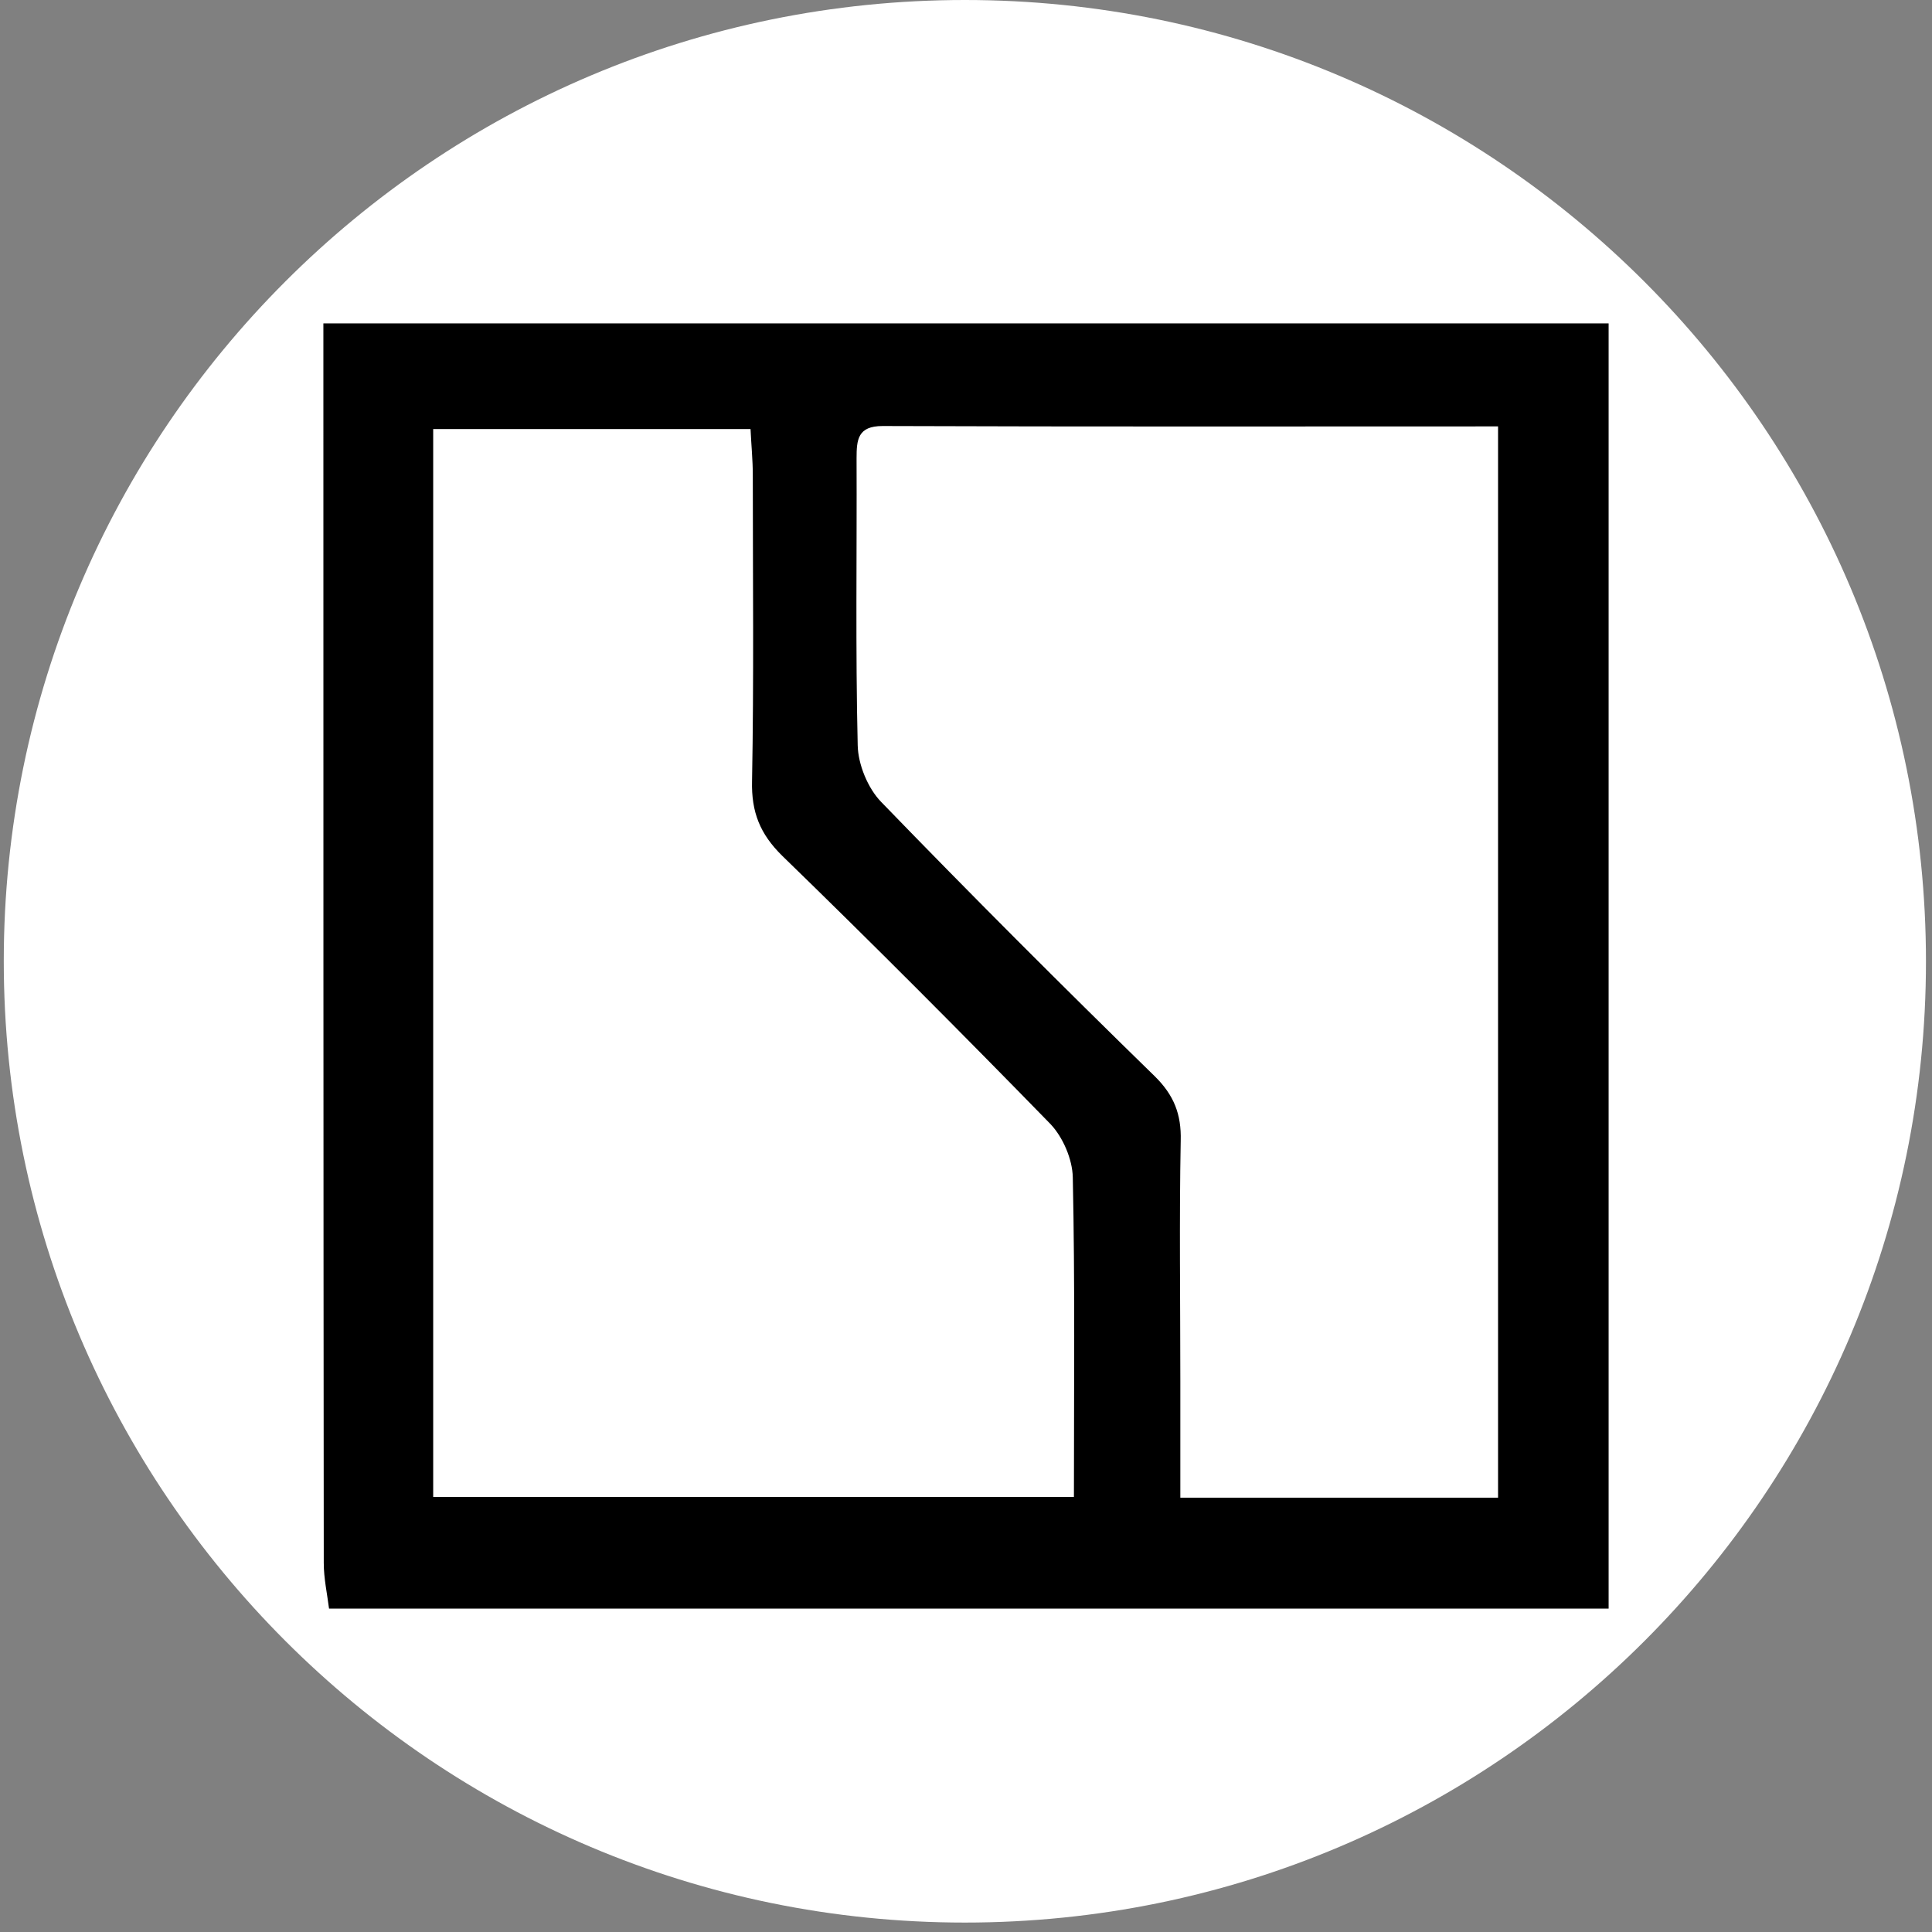 <?xml version="1.0" encoding="utf-8"?>
<!-- Generator: Adobe Illustrator 25.0.0, SVG Export Plug-In . SVG Version: 6.00 Build 0)  -->
<svg version="1.1" id="Layer_1" xmlns="http://www.w3.org/2000/svg" xmlns:xlink="http://www.w3.org/1999/xlink" x="0px" y="0px"
	 viewBox="0 0 512 512" style="enable-background:new 0 0 512 512;" xml:space="preserve">
<rect x="0" y="0" width="512" height="512" fill="#808080" stroke="none"/>
<style type="text/css">
	.st0{fill:#FFFFFF;}
	.st1{display:none;fill:#FFFFFF;}
	.st2{display:none;fill-rule:evenodd;clip-rule:evenodd;fill:#FFFFFF;}
	.st3{display:none;}
	.st4{display:inline;fill:#FFFFFF;}
</style>
<path id="Circle" class="st0" d="M255.7,0C115,0,1,114.1,1,254.7S115,509.5,255.7,509.5s254.7-114.1,254.7-254.7S396.4,0,255.7,0z"
	/>
<path id="Car" class="st1" d="M429.1,252.3c-1-6.4-2.6-12.2-5.2-17.4c-4.3-8.7-10.5-15.3-18-22c0,0,0.4-3.2-0.9-8.3
	c5.3-0.6,22.8-2.8,25.8-7.1c3.4-4.9,2.2-9.1-1.2-12.9c-3.1-3.5-18.4-11.2-25.5-9.3c-4.8,1.3-6.3,9-6.7,14
	c-8.4-13.5-23.3-35.5-27.6-39.8c-8.5-8.7-20.1-11.8-30.8-13.7c-14-2.5-60.6-3.1-83-3.1c-22.4,0-69,0.6-83,3.1
	c-10.7,1.9-22.3,5-30.8,13.7c-4.2,4.3-19.2,26.3-27.6,39.8c-0.4-4.9-1.8-12.7-6.7-14c-7.2-1.9-22.4,5.9-25.5,9.3
	c-3.4,3.8-4.6,8-1.2,12.9c3,4.3,20.4,6.5,25.8,7.1c-1.3,5-0.9,8.3-0.9,8.3c-7.4,6.8-13.7,13.4-18,22c-2.6,5.2-4.2,11-5.2,17.4
	c-5.2,3-8.7,8.5-8.7,14.9v84.9c0,9.5,7.7,17.2,17.2,17.2h26.2c9.2,0,16.6-7.2,17.1-16.3c32.7,0.9,209.9,0.9,242.6,0
	c0.5,9.1,7.9,16.3,17.1,16.3h26.2c9.5,0,17.2-7.7,17.2-17.2v-84.9C437.8,260.8,434.3,255.3,429.1,252.3z M405.4,227.9
	c2.1,2.5,5,6.4,7.3,15.1c2.4,8.7,2.1,14.4,0.9,19.2s-3.9,8.3-11.4,9.8c-7.5,1.6-33.1,0-38.6,0s-13.8,0.1-15.4-4.9
	c-1.7-5.2,0.7-6.9,4.7-10.8c5.1-4.9,29.3-24.3,37.1-29.5C396.3,222.5,402.7,224.8,405.4,227.9z M126,189.6
	c1.9-6.1,17-30.8,20.5-34.2c3.2-3.2,9.7-7.5,18.7-9c9-1.6,53-4,89.3-4c36.4,0,83.2,2.4,92.2,4c9,1.6,15.5,5.9,18.7,9
	c3.5,3.4,18.7,28.1,20.5,34.2c2.3,7.5-6.5,8.9-10.7,9.2c-19.5,0-219.1,0-238.6,0C132.5,198.5,123.7,197.1,126,189.6z M342.7,250
	c-1,4.1-2,7.2-3.1,9.7c-1.4,3.1-3.1,5.5-5.3,8c-3.5,4.1-6.2,5.5-9.3,6.5c-2.5,0.9-10,1.2-15.3,1.6c-4.2,0.2-103.2,0.2-107.4,0
	c-5.3-0.3-12.7-0.7-15.3-1.6c-3.1-1.1-5.9-2.5-9.3-6.5c-3.9-4.6-6.2-8.6-8.4-17.7c-2.3-9.6,6.8-12.1,12.8-12.1
	c5.4,0,142.4,0,147.9,0C335.9,237.8,345,240.4,342.7,250z M99.3,243c2.4-8.7,5.2-12.6,7.3-15.1c2.7-3.1,9.1-5.4,15.4-1.2
	c7.7,5.2,32,24.6,37.1,29.5c4,3.9,6.4,5.6,4.7,10.8c-1.6,5-9.9,4.9-15.4,4.9s-31.1,1.6-38.6,0c-7.5-1.6-10.2-5.1-11.4-9.8
	S96.9,251.6,99.3,243z M146.5,345c-7.7,0.2-24.7-1.2-33.2-6.3c-8.4-5.1-10.9-8.4-12.8-13.1c-2.3-5.6-2.9-11-3.1-15
	c-0.1-2.1,0.5-3.8,1.4-4.6c1.2-1.1,3.9-0.8,6.1-0.9c8.3-0.2,18,0.4,24.1,0.4c4.4,0.1,6.9,0,8.1,1.1c1.2,1,1.7,2.4,2.5,4.1
	c2.2,4.5,6.1,12.4,9.7,17.4c4.9,7,8.9,9.1,9.3,12.8C159.1,344.8,154.2,344.8,146.5,345z M341.1,336.8c-4.4,3.3-4.4,3-6.8,4
	c-2.5,1-9,1.4-12.8,1.3c-6.7-0.1-124.4-0.1-131.1,0c-3.7,0.1-10.3-0.3-12.8-1.3c-2.5-1-2.5-0.7-6.8-4c-4.4-3.3-14.5-16.2-17.4-22.5
	c-1.5-3.2-0.9-5.2-0.3-6.1c0.8-1.2,1.2-2.1,6.5-2.1c6.6,0,186.1,0,192.7,0c5.3,0,5.6,1,6.5,2.1c0.7,0.9,1.3,2.9-0.3,6.1
	C355.6,320.6,345.5,333.5,341.1,336.8z M411.5,325.6c-1.9,4.7-4.4,8-12.8,13.1c-8.4,5.1-25.4,6.5-33.2,6.3c-7.7-0.2-12.6-0.2-12.1-4
	c0.5-3.7,4.4-5.8,9.3-12.8c3.6-5.1,7.5-12.9,9.7-17.4c0.8-1.7,1.3-3,2.5-4.1c1.2-1,3.7-1,8.1-1.1c6.1-0.1,15.7-0.6,24.1-0.4
	c2.2,0,4.9-0.2,6.1,0.9c0.9,0.8,1.4,2.5,1.4,4.6C414.4,314.6,413.8,320,411.5,325.6z"/>
<path id="Motorcycle" class="st1" d="M386.5,87.7c-0.7-1.2-1.9-3.4-3.8-5.2c-2.8-2.7-25.7-2.3-36.4,4.5c0,0-9,7.5-10.9,16.3
	c-0.1,0.4-0.3,0.8-0.6,1L314,118.5c-1.2-1.8-2.7-3.4-4.4-4.8c-3.9-3.2-9.1-6.9-14.8-9c-0.5-0.2-0.9-0.5-1.2-0.9
	c-1.7-2.2-8-10.1-15.5-15.1c-8.8-5.8-18.4-7.6-22.1-7.6c-3.6,0-13.3,1.8-22.1,7.6c-7.5,5-13.8,12.9-15.5,15.1
	c-0.3,0.4-0.7,0.7-1.2,0.9c-5.7,2.1-10.9,5.8-14.8,9c-1.7,1.4-3.2,3-4.4,4.8l-20.8-14.2c-0.3-0.2-0.6-0.6-0.6-1
	c-1.9-8.8-10.9-16.3-10.9-16.3c-10.7-6.8-33.5-7.3-36.4-4.5c-1.9,1.8-3.2,3.9-3.8,5.2c-0.3,0.6-0.4,1.4-0.3,2.1
	c3.2,13.5,10.9,17.2,10.9,17.2c14.6,7.1,35,8,40.4,8.1c0.9,0,1.7,0.3,2.5,0.8l15.7,10.5c-0.2,0.9-0.4,1.9-0.5,2.8
	c-0.5,5.5-1,10.9-1.1,13.1c0,0-0.8,0-1.8-0.1c-2.1-0.1-4.2,0.8-5.5,2.5l-0.4,0.5c-0.2,0.1-0.5,0.1-0.8,0l-1.6-0.4
	c-0.2-0.1-0.5,0-0.7,0.1c0,0-5.9,5.6-6.1,5.8c-1.5,1.6-1.9,2.5-2,3.2c0,0.2-34.4,11.1-34.4,11.1s-1.5,2.9-0.7,5.6
	c0.7,2.6,3.5,4,3.5,4l4.8-1.6c0.3,0.4,0.8,0.8,0.8,0.8c-7.6,3.2-9.9,4.8-10.6,5.4c-0.3,0.2-0.6,0.4-0.9,0.4c-0.2,0-0.4,0-0.6,0.1
	c-1.3,0.2-2.3,1.2-2.5,2.5c-0.4,2.1,1.1,3.9,3.2,3.9c1.3,0,2.3-0.7,2.9-1.8c0.2-0.4,0.6-0.7,1-0.9l23.8-10.1
	c1.6-0.6,3.2-0.9,4.9-0.8c1.1,0.1,2.6,0.2,4.4,0.3c4.4,0.4,8-1.1,8-1.1l-2.4,8.5c-1.1,4-0.2,8.3,2.5,11.5c2.4,2.9,4.7,5.4,5.9,6.6
	c0,0-13.8,39.6-0.5,93.6c0,0,1.6,20.2,5,30.4c0.5,1.5,1.8,2.7,3.4,3.1c0,0,1.1,0.2,2.2,0.3c0.7,0.1,1.3,0.5,1.6,1.1
	c3.4,6.3,21.7,40.1,37.3,58.4v32.2c0,10.6,8.6,19.3,19.3,19.3c10.6,0,19.3-8.6,19.3-19.3l0-32.2c0.2-0.3,0.5-0.6,0.7-0.9
	c16.7-19.7,28.5-39.3,36.8-57.9c0.3-0.4,0.8-0.7,1.4-0.7c1-0.1,2.2-0.3,2.2-0.3c1.6-0.4,2.8-1.6,3.4-3.1c3.4-10.2,5-30.4,5-30.4
	c13.4-54-0.5-93.6-0.5-93.6c1.2-1.2,3.5-3.7,5.9-6.6c2.7-3.2,3.6-7.5,2.5-11.5l-2.4-8.5c0,0,3.6,1.4,8,1.1c1.8-0.1,3.3-0.2,4.4-0.3
	c1.7-0.1,3.3,0.2,4.9,0.8l23.8,10.1c0.4,0.2,0.8,0.5,1,0.9c0.5,1,1.6,1.8,2.9,1.8c2,0,3.6-1.8,3.2-3.9c-0.3-1.3-1.3-2.2-2.5-2.5
	c-0.2,0-0.4-0.1-0.6-0.1c-0.3,0-0.7-0.1-0.9-0.4c-0.7-0.7-3-2.2-10.6-5.4c0,0,0.5-0.4,0.8-0.8l4.8,1.6c0,0,2.8-1.4,3.5-4
	s-0.7-5.6-0.7-5.6s-34.4-10.9-34.4-11.1c-0.1-0.6,0-1.8-1.5-2.8c-0.2-0.1-9.2-6.1-13.3-8.7c-1.2-0.8-2.7-0.8-4-0.2
	c-0.2-2.1-0.6-7.6-1.1-13.1c-0.1-0.9-0.3-1.9-0.5-2.8l15.7-10.5c0.7-0.5,1.6-0.8,2.5-0.8c5.4-0.1,25.8-0.9,40.4-8.1
	c0,0,7.7-3.7,10.9-17.2C386.9,89,386.8,88.3,386.5,87.7L386.5,87.7z M217.2,144.1l8.9-6.3l2-1.4l-0.8-2.3
	c-4.2-11.3-6.6-23.8-7.4-28.4c0.1-0.1,0.2-0.2,0.3-0.4c1.7-2.2,7.8-9.9,15.1-14.7c8.9-5.9,18.3-7.2,20.8-7.2
	c2.6,0,11.9,1.3,20.8,7.2c7.2,4.8,13.4,12.5,15.1,14.7c0.1,0.1,0.2,0.2,0.3,0.4c-0.8,4.6-3.2,17.1-7.4,28.4l-0.8,2.3l2,1.4l8.9,6.3
	v4.8c0,2.7-1.5,5.2-3.8,6.5c-12.6,7.2-25.7,12.3-29.3,13.6c-0.6,0.2-3.4,0.6-5.8,1c-2.4-0.3-5.2-0.8-5.8-1
	c-3.6-1.3-16.7-6.4-29.3-13.6c-2.3-1.3-3.8-3.8-3.8-6.5L217.2,144.1z M192,200.8c-0.7-1.1-0.5-2.6,0.5-3.3c2.1-1.6,5.2-2,7.4-2
	c1.8,0,3.5,0.4,5.1,1.1l36.5,17.2c1.6,0.8,3.1,1.9,4.2,3.4l5,6.6c0.4,0.5,0.4,1.2,0,1.7l-2.7,3.4c-0.5,0.6-1.1,1-1.7,1.2l-26.8,7.7
	c-1.2,0.3-2.5-0.1-3.2-1.1L192,200.8z M256.1,278.6c-7,0-15.2-3.1-20.2-5.3c-2.3-1-4.9,0.5-5.1,3c-0.8,9.4-1.1,25.9-1.1,25.9
	s1.1,26.9-1,31c-1.6,3.2-8.2,9-11,11.4c-0.5,0.5-1.4,0.1-1.5-0.6c-1-7.2-4.9-36.9-4.9-57c0-1.9,0.8-3.7,2.2-5
	c1.8-1.6,5.1-4.2,10.9-7.9c2.6-1.7,4.7-4.1,5.9-6.9c2.7-6.2,9.7-17,25.7-17s23,10.8,25.7,17c1.2,2.8,3.3,5.3,5.9,6.9
	c5.8,3.7,9.1,6.2,10.9,7.9c1.4,1.3,2.2,3.1,2.2,5c0,20.1-3.9,49.8-4.9,57c-0.1,0.7-0.9,1-1.5,0.6c-2.8-2.4-9.3-8.2-11-11.4
	c-2.1-4.1-1-31-1-31s-0.3-16.5-1.1-25.9c-0.2-2.5-2.8-4-5.1-3C271.3,275.5,263.1,278.6,256.1,278.6L256.1,278.6z M319.6,197.5
	c1,0.8,1.2,2.3,0.5,3.3l-24.3,35.7c-0.7,1-2,1.5-3.2,1.1l-26.8-7.7c-0.7-0.2-1.3-0.6-1.7-1.2l-2.7-3.4c-0.4-0.5-0.4-1.2,0-1.7l5-6.6
	c1.1-1.5,2.5-2.6,4.2-3.4l36.5-17.2c1.6-0.8,3.3-1.1,5.1-1.1C314.4,195.5,317.4,195.9,319.6,197.5L319.6,197.5z"/>
<path id="Truck" class="st2" d="M392.7,222.9h-8.1c-3.8,0-6.9-3-6.9-6.7v-52.8c0-3.7,3.1-6.7,6.9-6.7h8.1c3.8,0,6.9,3,6.9,6.7v52.8
	C399.6,219.9,396.5,222.9,392.7,222.9L392.7,222.9z M360.4,392.3H151.6c-5.4,0-9.8-4.2-9.8-9.5V306c0-5.2,4.4-9.5,9.8-9.5h1.2v-8.2
	c-6.4-2.2-11-8.1-11-15.1V113.8c0-8.9,7.3-16,16.3-16h5.3v-0.9c0-3.6,2.9-6.5,6.5-6.5h172.3c3.6,0,6.5,2.9,6.5,6.5v0.9h5.2
	c9,0,16.3,7.2,16.3,16v159.4c0,7-4.6,12.9-11,15.1v8.2h1.3c5.4,0,9.8,4.2,9.8,9.5v76.9C370.2,388.1,365.8,392.3,360.4,392.3
	L360.4,392.3z M344.4,384.9c4.1,0,7.4-3.3,7.4-7.4c0-4.1-3.3-7.4-7.4-7.4c-4.1,0-7.4,3.3-7.4,7.4C337,381.6,340.3,384.9,344.4,384.9
	z M355.4,362.8l0-22.1h-19.8l-3.5,22.1H355.4z M339.9,303.9l-3.4,29.5l18.9-0.1v-29.5L339.9,303.9z M348.1,289.2v-7.4H163.9v7.4
	H348.1z M206.8,363.6l51.8,10.3l51.8-10.3l1.3-8.1l-106.7,0L206.8,363.6z M196.4,318.6h50.8c-1,2.1-1.7,4.6-2,7.4h-47.1l1.7,7.4
	h45.4c0.3,2.7,1.1,5.2,2.1,7.4l-45.7,0l1.7,7.4h109.6l1.1-7.4h-49.1c1-2.1,1.7-4.6,2.1-7.4h48.2l1.1-7.4l-49.4,0
	c-0.3-2.7-1.1-5.2-2-7.4h52.5l1.1-7.4l-62.3,0c-0.1,0-0.1,0-0.2,0c-0.1,0-0.1,0-0.2,0h-61.1L196.4,318.6z M192.9,303.9h126.7
	l1.1-7.4H191.2L192.9,303.9z M167.6,384.9c4.1,0,7.4-3.3,7.4-7.4c0-4.1-3.3-7.4-7.4-7.4c-4.1,0-7.4,3.3-7.4,7.4
	C160.2,381.6,163.5,384.9,167.6,384.9z M179.8,362.8l-3.5-22.1h-19.8l0,22.1H179.8z M156.5,333.4l18.9,0.1l-3.4-29.5h-15.5
	L156.5,333.4z M362.8,220.5v-79.8c0-5.4-4.3-9.8-9.7-9.8l-194.2,0c-5.4,0-9.7,4.4-9.7,9.8v79.8c0,5.4,4.3,9.8,9.7,9.8h72.4
	l-19.4-14.8l-46.6,0c-1.4,0-2.6-1.6-2.6-3.7c0-2,1.2-3.7,2.6-3.7h62.2c1.4,0,2.6,1.6,2.6,3.7c0,2-1.2,3.7-2.6,3.7h-8.4l19.4,14.8
	h73.8L293,215.5h-46.6c-1.4,0-2.6-1.6-2.6-3.7c0-2,1.2-3.7,2.6-3.7h62.2c1.4,0,2.6,1.6,2.6,3.7c0,2-1.2,3.7-2.6,3.7h-8.4l19.4,14.8
	h33.5C358.4,230.3,362.8,225.9,362.8,220.5L362.8,220.5z M255.8,311.3h0.4c3.5,0.1,6.6,3,8.6,7.4h-17.6
	C249.2,314.2,252.3,311.4,255.8,311.3L255.8,311.3z M267,329.6c0,1.3-0.1,2.5-0.2,3.7h-21.7c-0.1-1.2-0.2-2.4-0.2-3.7
	c0-1.3,0.1-2.5,0.2-3.6h21.7C267,327.2,267,328.4,267,329.6L267,329.6z M256,348.1c-3.6,0-6.8-2.9-8.8-7.3h17.6
	C262.7,345.1,259.6,348.1,256,348.1z M127.5,222.9h-8.1c-3.8,0-6.9-3-6.9-6.7v-52.8c0-3.7,3.1-6.7,6.9-6.7h8.1c3.8,0,6.9,3,6.9,6.7
	v52.8C134.4,219.9,131.3,222.9,127.5,222.9L127.5,222.9z M186.1,414.8c0,3.8-3.5,6.9-7.7,6.9h-21.4c-4.3,0-7.7-3.1-7.7-6.9
	l-0.1-15.1H186L186.1,414.8z M230.3,414.8c0,3.8-3.5,6.9-7.7,6.9h-21.4c-4.3,0-7.7-3.1-7.7-6.9l-0.1-15.1h36.8L230.3,414.8z
	 M318.7,414.8c0,3.8-3.4,6.9-7.7,6.9h-21.4c-4.3,0-7.7-3.1-7.7-6.9l-0.1-15.1h36.8L318.7,414.8z M362.9,414.8c0,3.8-3.5,6.9-7.7,6.9
	h-21.4c-4.3,0-7.7-3.1-7.7-6.9l-0.1-15.1h36.8L362.9,414.8z"/>
<g id="Caravan" class="st3">
	<path class="st4" d="M384.2,118.3c-2.1-13.7-13.7-23.7-27.6-23.7H157.2c-13.9,0-25.5,10-27.6,23.7c-9.5,62.1-31.6,207.6-31.6,217
		c0,12.5,7.6,20.3,7.9,20.7c0.5,0.5,1.1,0.8,1.8,0.8H126v21.1c0,7.9,6.4,14.4,14.3,14.4h15.9c7.9,0,14.3-6.5,14.3-14.4v-21.1h29.8
		v12c0,1.1,0.7,2,1.7,2.4l30.4,10.4v15c0,3.1,2,5.6,4.8,6.5v1.5c0,4.3,3.5,7.8,7.8,7.8h23.7c4.3,0,7.8-3.5,7.8-7.8v-1.5
		c2.8-0.9,4.8-3.4,4.8-6.5v-15l30.4-10.4c1-0.3,1.7-1.3,1.7-2.4v-12h29.8v21.1c0,7.9,6.4,14.4,14.3,14.4h15.9
		c7.9,0,14.3-6.5,14.3-14.4v-21.1h18.2c0.7,0,1.3-0.3,1.8-0.8c0.3-0.3,7.9-8.2,7.9-20.7C415.8,325.9,393.7,180.4,384.2,118.3
		L384.2,118.3z M134.7,119.1c1.7-11.3,11.2-19.4,22.6-19.4h199.4c11.4,0,20.9,8.2,22.6,19.4c14.8,96.4,25.1,165.9,29.3,197.6
		l-40.5,14v-72.6c11.7-0.7,17.4-6,17.4-16.3v-40c0-1.4-1.1-2.5-2.5-2.5H359l0-74.2c0-1.4-1.1-2.5-2.5-2.5h-199
		c-1.4,0-2.5,1.1-2.5,2.5v74.2h-24.1c-1.4,0-2.5,1.1-2.5,2.5v40c0,10.3,5.7,15.7,17.4,16.3v72.6l-40.5-14
		C109.6,285,119.9,215.5,134.7,119.1L134.7,119.1z M353.9,347.1v4.7h-60.3v-7.1h51.2c1.4,0,2.5-1.1,2.5-2.5
		c0-12.8,9.6-15.7,15.7-16.2v6.6C357.6,335.2,353.9,340.8,353.9,347.1L353.9,347.1z M242.2,396.6c0,1-0.8,1.7-1.7,1.7h-1.1
		c-1,0-1.7-0.8-1.7-1.7V375c0-1,0.8-1.7,1.7-1.7h1.1c1,0,1.7,0.8,1.7,1.7V396.6z M160,351.8v-4.7c0-6.3-3.6-11.8-9.1-14.5v-6.6
		c6.1,0.5,15.7,3.4,15.7,16.2c0,1.4,1.1,2.5,2.5,2.5h51.2v7.1L160,351.8z M154.9,204.3v38.6l-6.5,8.5c-2.6-4.3-4-8.2-4-14.2v-32.9
		L154.9,204.3z M209.5,127.5l-20.7,102.4h-16.8V127.5H209.5z M353.9,127.5v102.4h-7.1V127.5H353.9z M380.5,204.3v37.5
		c0,5.8-1.9,10-10.1,11.1c2.7-4.6,4.1-9.1,4.1-15.7l0-32.9H380.5z M292.5,316.3c-1.7-1.1-3.4-1.7-5.1-2.1v-5.4
		c0-0.8,0.5-1.6,1.3-1.9l20.6-7.8c2.5-0.9,4.2-3.4,4.2-6v-6.3h3c1.4,0,2.5-1.1,2.5-2.5v-18.4c0-1.4-1.1-2.5-2.5-2.5h-11
		c-1.4,0-2.5,1.1-2.5,2.5v18.4c0,1.4,1.1,2.5,2.5,2.5h3v6.3c0,0.6-0.4,1.1-0.9,1.3l-20.6,7.8c-2.7,1-4.6,3.7-4.6,6.6v5.2
		c-1.9,0.4-3.8,1.2-5.3,2.5c-0.6,0.5-0.9,1.2-0.9,1.9v21.2l-39.3,0v-16.9c0-3.8-3.1-6.9-7-6.9c-1,0-1.8-0.8-1.8-1.9v-22.4
		c0-1-0.6-1.9-1.4-2.3c-4.7-2.2-9.3-2.2-13.7,0c-0.8,0.4-1.4,1.3-1.4,2.2v33.2c0,3.8,3.1,6.9,6.9,6.9c1,0,1.8,0.8,1.8,1.9v6h-48.8
		c-1-11-8.7-17.9-20.6-18.8v-62.7h212.2v62.7c-12,0.9-19.6,7.8-20.6,18.8h-48.8v-21.2C293.6,317.5,293.2,316.7,292.5,316.3
		L292.5,316.3z M308,281.6v-13.3h6v13.3H308z M353.9,234.9v6.2H160v-6.2H353.9z M158.7,246.2h196.5l5.3,6.9H153.4L158.7,246.2z
		 M369.5,237.1c0,6-1.4,9.9-4,14.2l-6.5-8.5v-38.6h10.5L369.5,237.1z M341.8,229.9h-16.8l-20.7-102.4h37.4V229.9z M299.2,127.5
		l20.7,102.4h-7.4l-20.7-102.4H299.2z M286.7,127.5l20.7,102.4H206.5l20.7-102.4H286.7z M201.4,229.9H194l20.7-102.4h7.4
		L201.4,229.9z M167,229.9H160V127.5h7.1V229.9z M143.5,252.8c-8.2-1.1-10.1-5.3-10.1-11.1v-37.5h6v32.9
		C139.4,243.7,140.8,248.2,143.5,252.8L143.5,252.8z M225.3,333.6c0-3.8-3.1-6.9-6.9-6.9c-1,0-1.8-0.8-1.8-1.9v-31.6
		c2.1-0.7,4.2-0.7,6.4,0V314c0,3.8,3.1,6.9,7,6.9c1,0,1.8,0.8,1.8,1.9v32.6c0,1.8-1.5,3.3-3.3,3.3s-3.3-1.5-3.3-3.3L225.3,333.6
		L225.3,333.6z M236.9,344.7h39.3v7.1l-19.2,0h-20.1L236.9,344.7z M247.2,381.8h19.5v5.6h-19.5V381.8z M273.5,398.3
		c-1,0-1.7-0.8-1.7-1.7V375c0-1,0.8-1.7,1.7-1.7h1.1c1,0,1.7,0.8,1.7,1.7v21.6c0,1-0.8,1.7-1.7,1.7H273.5z M271.5,368.6
		c-2.8,0.9-4.8,3.4-4.8,6.5v1.7h-19.5V375c0-3.1-2-5.6-4.8-6.5v-11.8h29.1L271.5,368.6z M281.2,319.7c2.4-1.4,5.1-0.9,7.4,0.2v35.1
		c0,2.1-1.7,3.7-3.7,3.7c-2,0-3.7-1.7-3.7-3.7V319.7z M103.1,335.4c0-1.3,0.5-6,1.5-13.6l42.8,14.8c4.5,1.5,7.4,5.8,7.4,10.5v4.7
		l-46,0C107.3,349.7,103.1,343.7,103.1,335.4L103.1,335.4z M165.5,377.9c0,5.2-4.2,9.3-9.3,9.3h-15.9c-5.1,0-9.3-4.2-9.3-9.3v-21.1
		h34.5L165.5,377.9z M205.4,367v-10.2h14.9c0.7,3.9,4.1,6.9,8.2,6.9c4.1,0,7.5-3,8.2-6.9h0.6v11.8c-2.8,0.9-4.8,3.4-4.8,6.5v1.2
		L205.4,367z M268.8,407.3h-23.7c-1.5,0-2.7-1.2-2.7-2.7v-1.5c2.8-0.9,4.8-3.4,4.8-6.5v-4.1h19.5v4.1c0,3.1,2,5.6,4.8,6.5v1.5
		C271.5,406.1,270.3,407.3,268.8,407.3L268.8,407.3z M308.5,367l-27.1,9.2V375c0-3.1-2-5.6-4.8-6.5v-11.2c1.1,3.6,4.4,6.3,8.4,6.3
		c4.2,0,7.7-3,8.5-6.9h15.1L308.5,367L308.5,367z M382.9,377.9c0,5.2-4.2,9.3-9.3,9.3h-15.9c-5.1,0-9.3-4.2-9.3-9.3v-21.1h34.5
		L382.9,377.9z M405,351.8h-46v-4.7c0-4.7,3-8.9,7.4-10.5l42.8-14.8c1,7.6,1.5,12.3,1.5,13.6C410.8,343.7,406.6,349.7,405,351.8
		L405,351.8z"/>
	<path class="st4" d="M321.1,335.2c4.9,0,8.8-4,8.8-8.9c0-4.9-4-8.9-8.8-8.9s-8.8,4-8.8,8.9C312.3,331.3,316.2,335.2,321.1,335.2z
		 M321.1,322.6c2.1,0,3.8,1.7,3.8,3.8c0,2.1-1.7,3.8-3.8,3.8c-2.1,0-3.8-1.7-3.8-3.8C317.3,324.3,319,322.6,321.1,322.6z"/>
	<path class="st4" d="M398.2,334.5h-14.7c-3.5,0-6.3,2.8-6.3,6.3v1c0,3.5,2.8,6.3,6.3,6.3h14.7c3.5,0,6.3-2.8,6.3-6.3v-1
		C404.5,337.3,401.6,334.5,398.2,334.5z M399.4,341.8c0,0.7-0.6,1.3-1.3,1.3h-14.7c-0.7,0-1.3-0.6-1.3-1.3v-1c0-0.7,0.6-1.3,1.3-1.3
		h14.7c0.7,0,1.3,0.6,1.3,1.3V341.8z"/>
	<path class="st4" d="M192.8,317.5c-4.9,0-8.8,4-8.8,8.9c0,4.9,4,8.9,8.8,8.9c4.9,0,8.8-4,8.8-8.9
		C201.6,321.5,197.7,317.5,192.8,317.5L192.8,317.5z M192.8,330.2c-2.1,0-3.8-1.7-3.8-3.8c0-2.1,1.7-3.8,3.8-3.8
		c2.1,0,3.8,1.7,3.8,3.8C196.6,328.5,194.9,330.2,192.8,330.2z"/>
	<path class="st4" d="M136.8,341.8v-1c0-3.5-2.8-6.3-6.3-6.3h-14.7c-3.5,0-6.3,2.8-6.3,6.3v1c0,3.5,2.8,6.3,6.3,6.3h14.7
		C133.9,348.1,136.8,345.3,136.8,341.8L136.8,341.8z M114.5,341.8v-1c0-0.7,0.6-1.3,1.3-1.3h14.7c0.7,0,1.3,0.6,1.3,1.3v1
		c0,0.7-0.6,1.3-1.3,1.3h-14.7C115,343.1,114.5,342.5,114.5,341.8L114.5,341.8z"/>
</g>
<path d="M426.3,426.3c-113,0-226.1,0-339.1,0c-0.5-4-1.4-8-1.4-12.1c-0.1-105.8-0.1-211.6-0.1-317.4c0-3.7,0-7.3,0-11.1
	c114.1,0,226.9,0,340.6,0C426.3,199.8,426.3,313,426.3,426.3z M114.8,113.7c0,94.8,0,189,0,283c57,0,112.9,0,169.8,0
	c0-28.7,0.3-56.7-0.3-84.7c-0.1-4.8-2.6-10.6-5.9-14.1c-23.4-24-47.1-47.8-71.1-71.1c-5.9-5.8-8.2-11.6-8-19.8
	c0.5-27,0.2-54.1,0.2-81.1c0-4-0.4-7.9-0.6-12.2C170.1,113.7,142.6,113.7,114.8,113.7z M397,396.9c0-95,0-189.1,0-283.9
	c-55,0-109,0.1-163.1-0.1c-6.6,0-6.9,3.6-6.9,8.6c0.1,25.3-0.3,50.7,0.3,76c0.1,5.1,2.7,11.4,6.2,15c23.8,24.6,48,48.8,72.5,72.7
	c5.1,5,7.1,10.1,6.9,17.1c-0.4,21.2-0.1,42.4-0.1,63.7c0,10.1,0,20.3,0,30.9C341.5,396.9,368.8,396.9,397,396.9z"/>
</svg>
